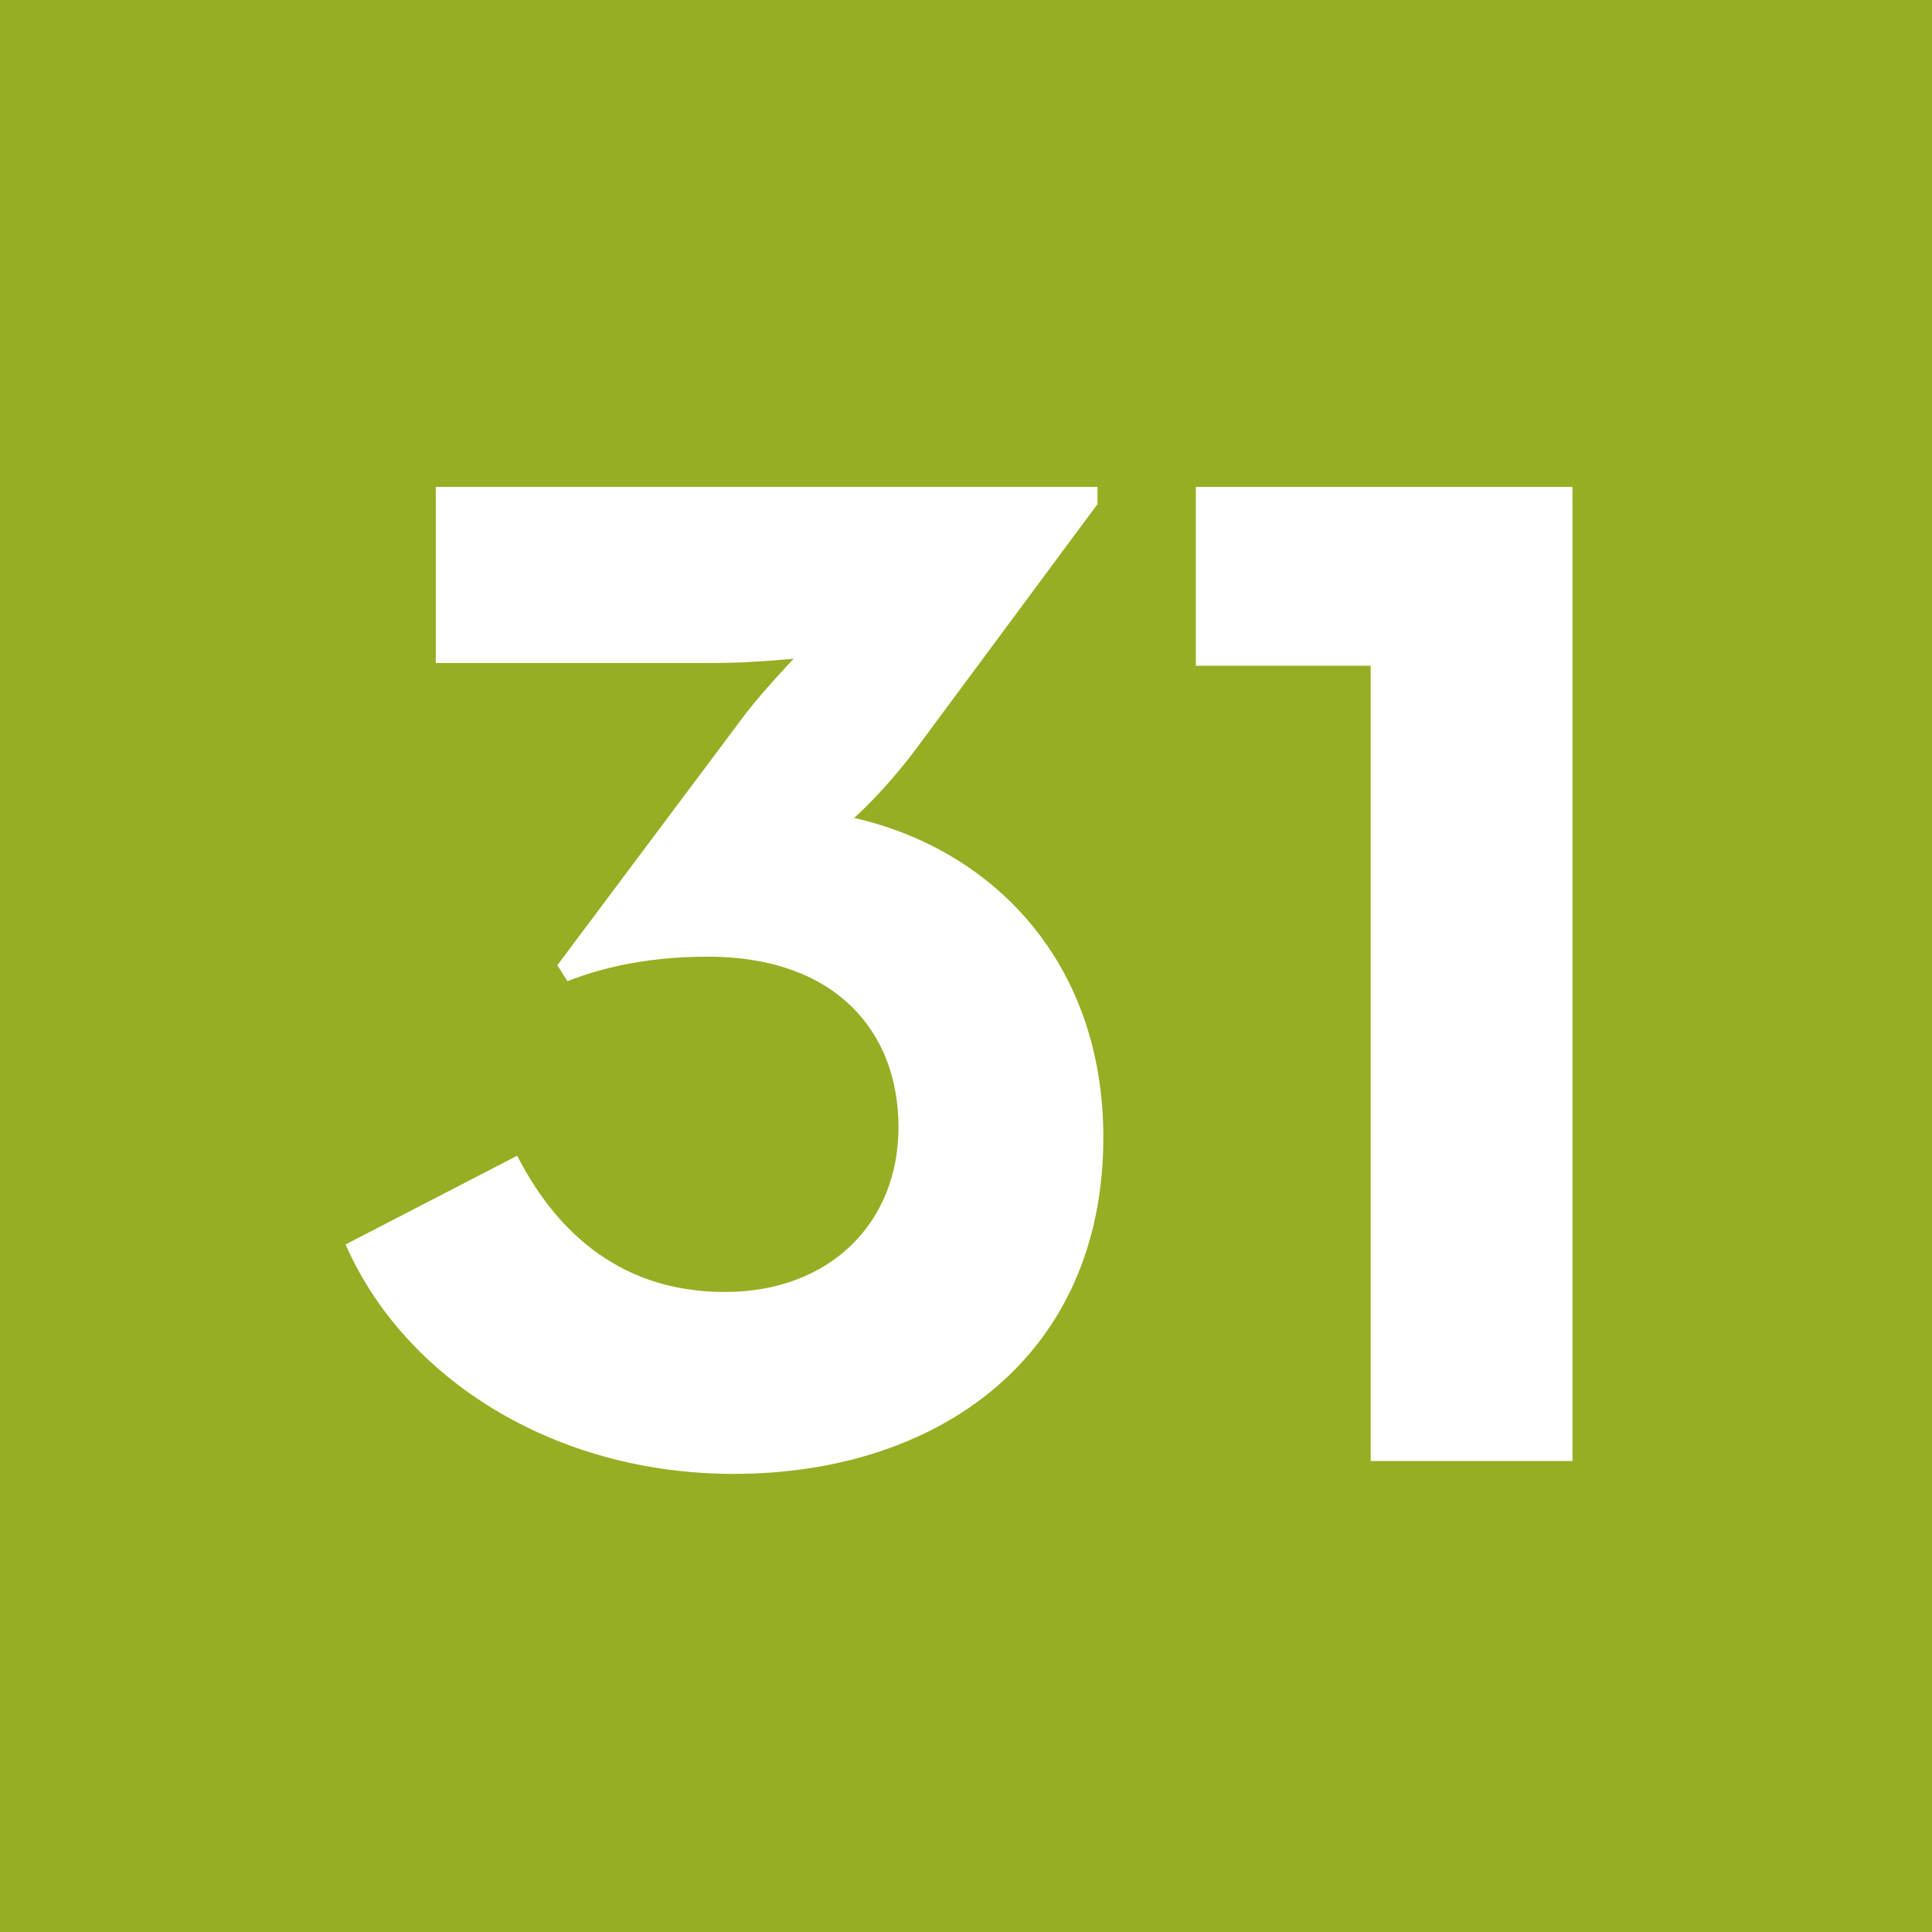 <?xml version="1.0" encoding="UTF-8"?><svg id="uuid-a823b386-8886-44e8-b516-b85aa5ce265b" xmlns="http://www.w3.org/2000/svg" viewBox="0 0 6.309 6.309"><defs><style>.uuid-fe5fe801-fcfa-49a9-a4a8-a0c36b88e479{fill:#fff;}.uuid-d1a7c0f9-ae0c-4a3c-9688-d24bea85f171{fill:#96ae23;}</style></defs><g id="uuid-bb5fe1e7-f969-4991-9b02-af2c9bc348d3"><rect class="uuid-d1a7c0f9-ae0c-4a3c-9688-d24bea85f171" width="6.309" height="6.309"/><path class="uuid-fe5fe801-fcfa-49a9-a4a8-a0c36b88e479" d="m1.128,4.064l.561-.29c.112.22.314.445.678.445.342,0,.567-.225.567-.538,0-.318-.211-.557-.622-.557-.225,0-.374.047-.459.08l-.033-.052.613-.819c.066-.085.159-.182.159-.182,0,0-.14.014-.252.014h-.917v-.575h2.161v.056l-.59.796c-.108.145-.205.229-.205.229.454.103.814.472.814,1.043,0,.715-.538,1.099-1.207,1.099-.589,0-1.076-.313-1.267-.748"/><polygon class="uuid-fe5fe801-fcfa-49a9-a4a8-a0c36b88e479" points="4.476 2.174 3.905 2.174 3.905 1.59 5.135 1.59 5.135 4.771 4.476 4.771 4.476 2.174"/></g></svg>